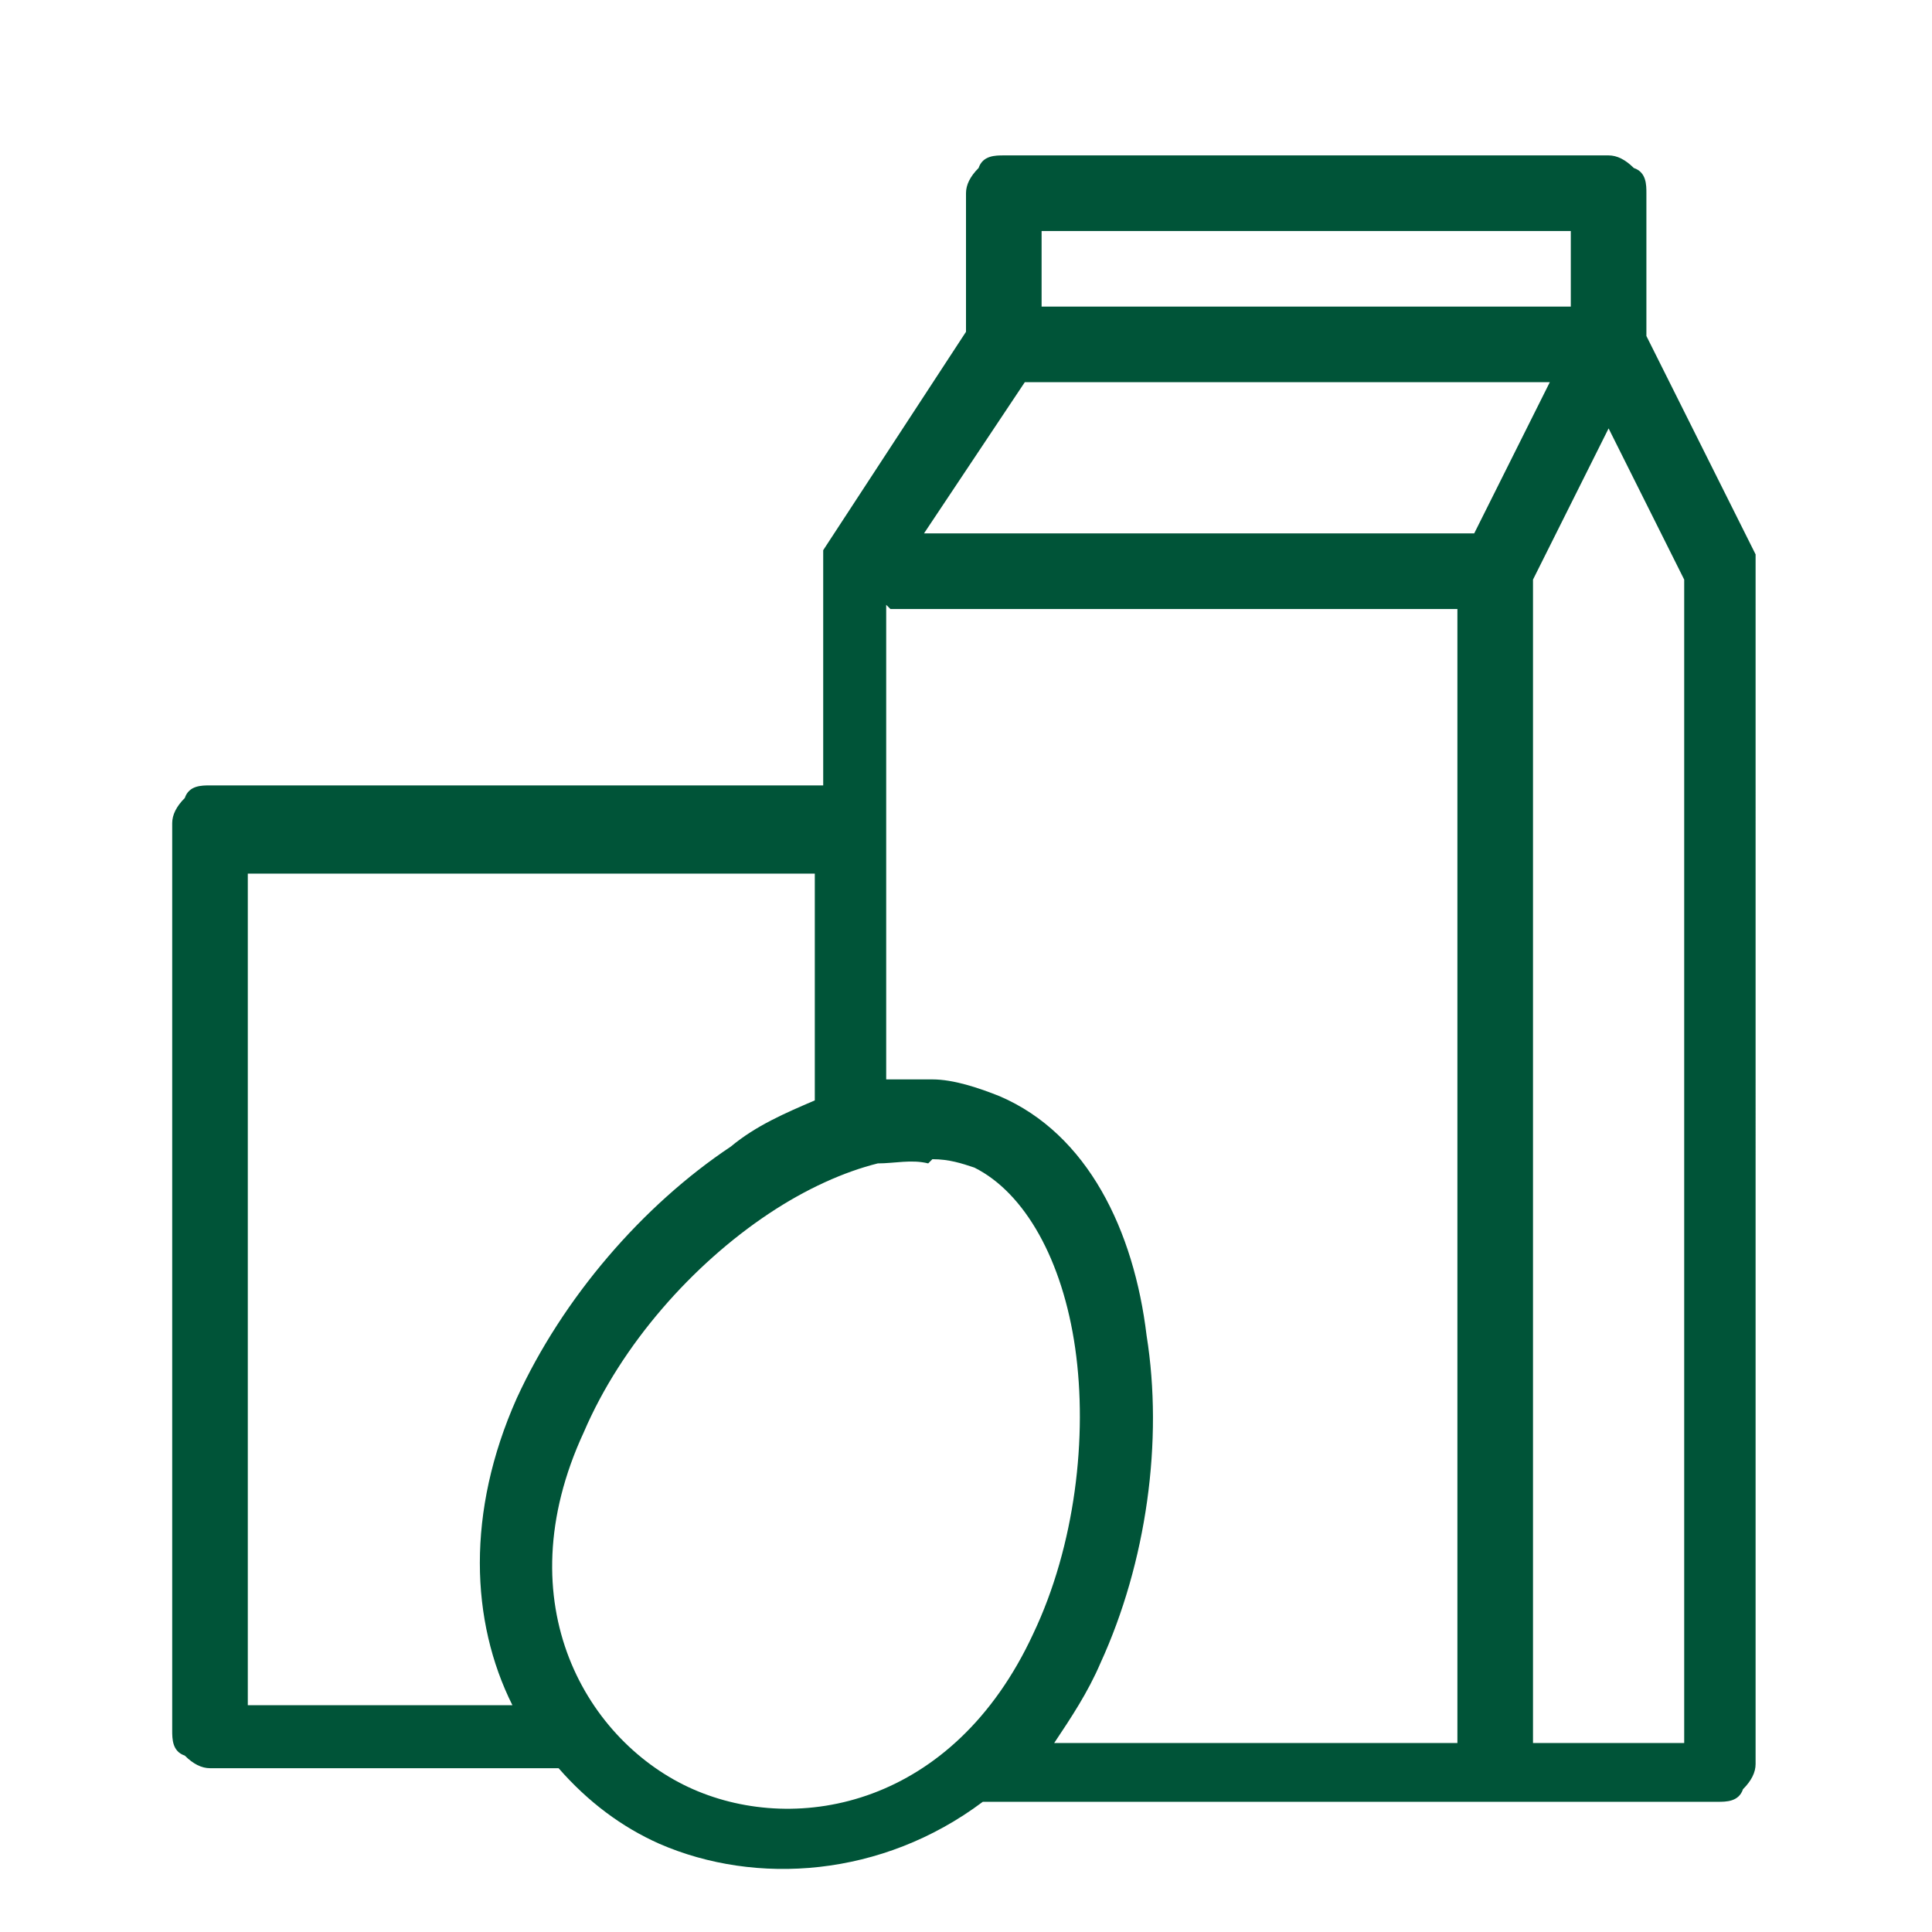 <?xml version="1.0" encoding="UTF-8"?>
<svg id="_圖層_1" xmlns="http://www.w3.org/2000/svg" version="1.1" viewBox="0 0 46 46">
  <!-- Generator: Adobe Illustrator 29.3.1, SVG Export Plug-In . SVG Version: 2.1.0 Build 151)  -->
  <defs>
    <style>
      .st0 {
        fill: #005438;
      }
    </style>
  </defs>
  <path class="st0" d="M23.9,3.7c-.2,0-.5,0-.6.3-.2.2-.3.4-.3.6v3.3l-3.4,5.2h0v.2h0v5.4H5c-.2,0-.5,0-.6.3-.2.2-.3.4-.3.6v21.6c0,.2,0,.5.3.6.2.2.4.3.6.3h8.3c.7.8,1.5,1.4,2.4,1.8,2.3,1,5.3.8,7.7-1h17.5c.2,0,.5,0,.6-.3.2-.2.3-.4.3-.6V13.2l-2.6-5.2v-3.4c0-.2,0-.5-.3-.6-.2-.2-.4-.3-.6-.3,0,0-14.4,0-14.4,0ZM24.8,5.5h12.6v1.8h-12.6s0-1.8,0-1.8ZM24.4,9.1h12.5l-1.8,3.6h-13.1s2.4-3.6,2.4-3.6ZM38.3,10.2l1.8,3.6v27.7h-3.6V13.8s1.8-3.6,1.8-3.6ZM21.2,14.5h13.5v27h-9.6c.4-.6.8-1.2,1.1-1.9,1.1-2.4,1.5-5.3,1.1-7.8-.3-2.5-1.4-4.8-3.5-5.7-.5-.2-1.1-.4-1.6-.4h-1.1v-11.3l.1.1ZM5.9,20.8h13.5v5.4h0c-.7.3-1.4.6-2,1.1-2.1,1.4-4,3.6-5.1,6-1.2,2.7-1.1,5.3-.1,7.3h-6.3s0-19.8,0-19.8ZM22.2,27.6c.4,0,.7.1,1,.2,1.2.6,2.1,2.2,2.4,4.3.3,2.1,0,4.7-1,6.8-1.9,4.1-5.6,4.8-8.1,3.7s-4.5-4.4-2.6-8.5c.9-2.1,2.6-4,4.4-5.2.9-.6,1.8-1,2.6-1.2.4,0,.8-.1,1.2,0l.1-.1Z"/>
</svg>